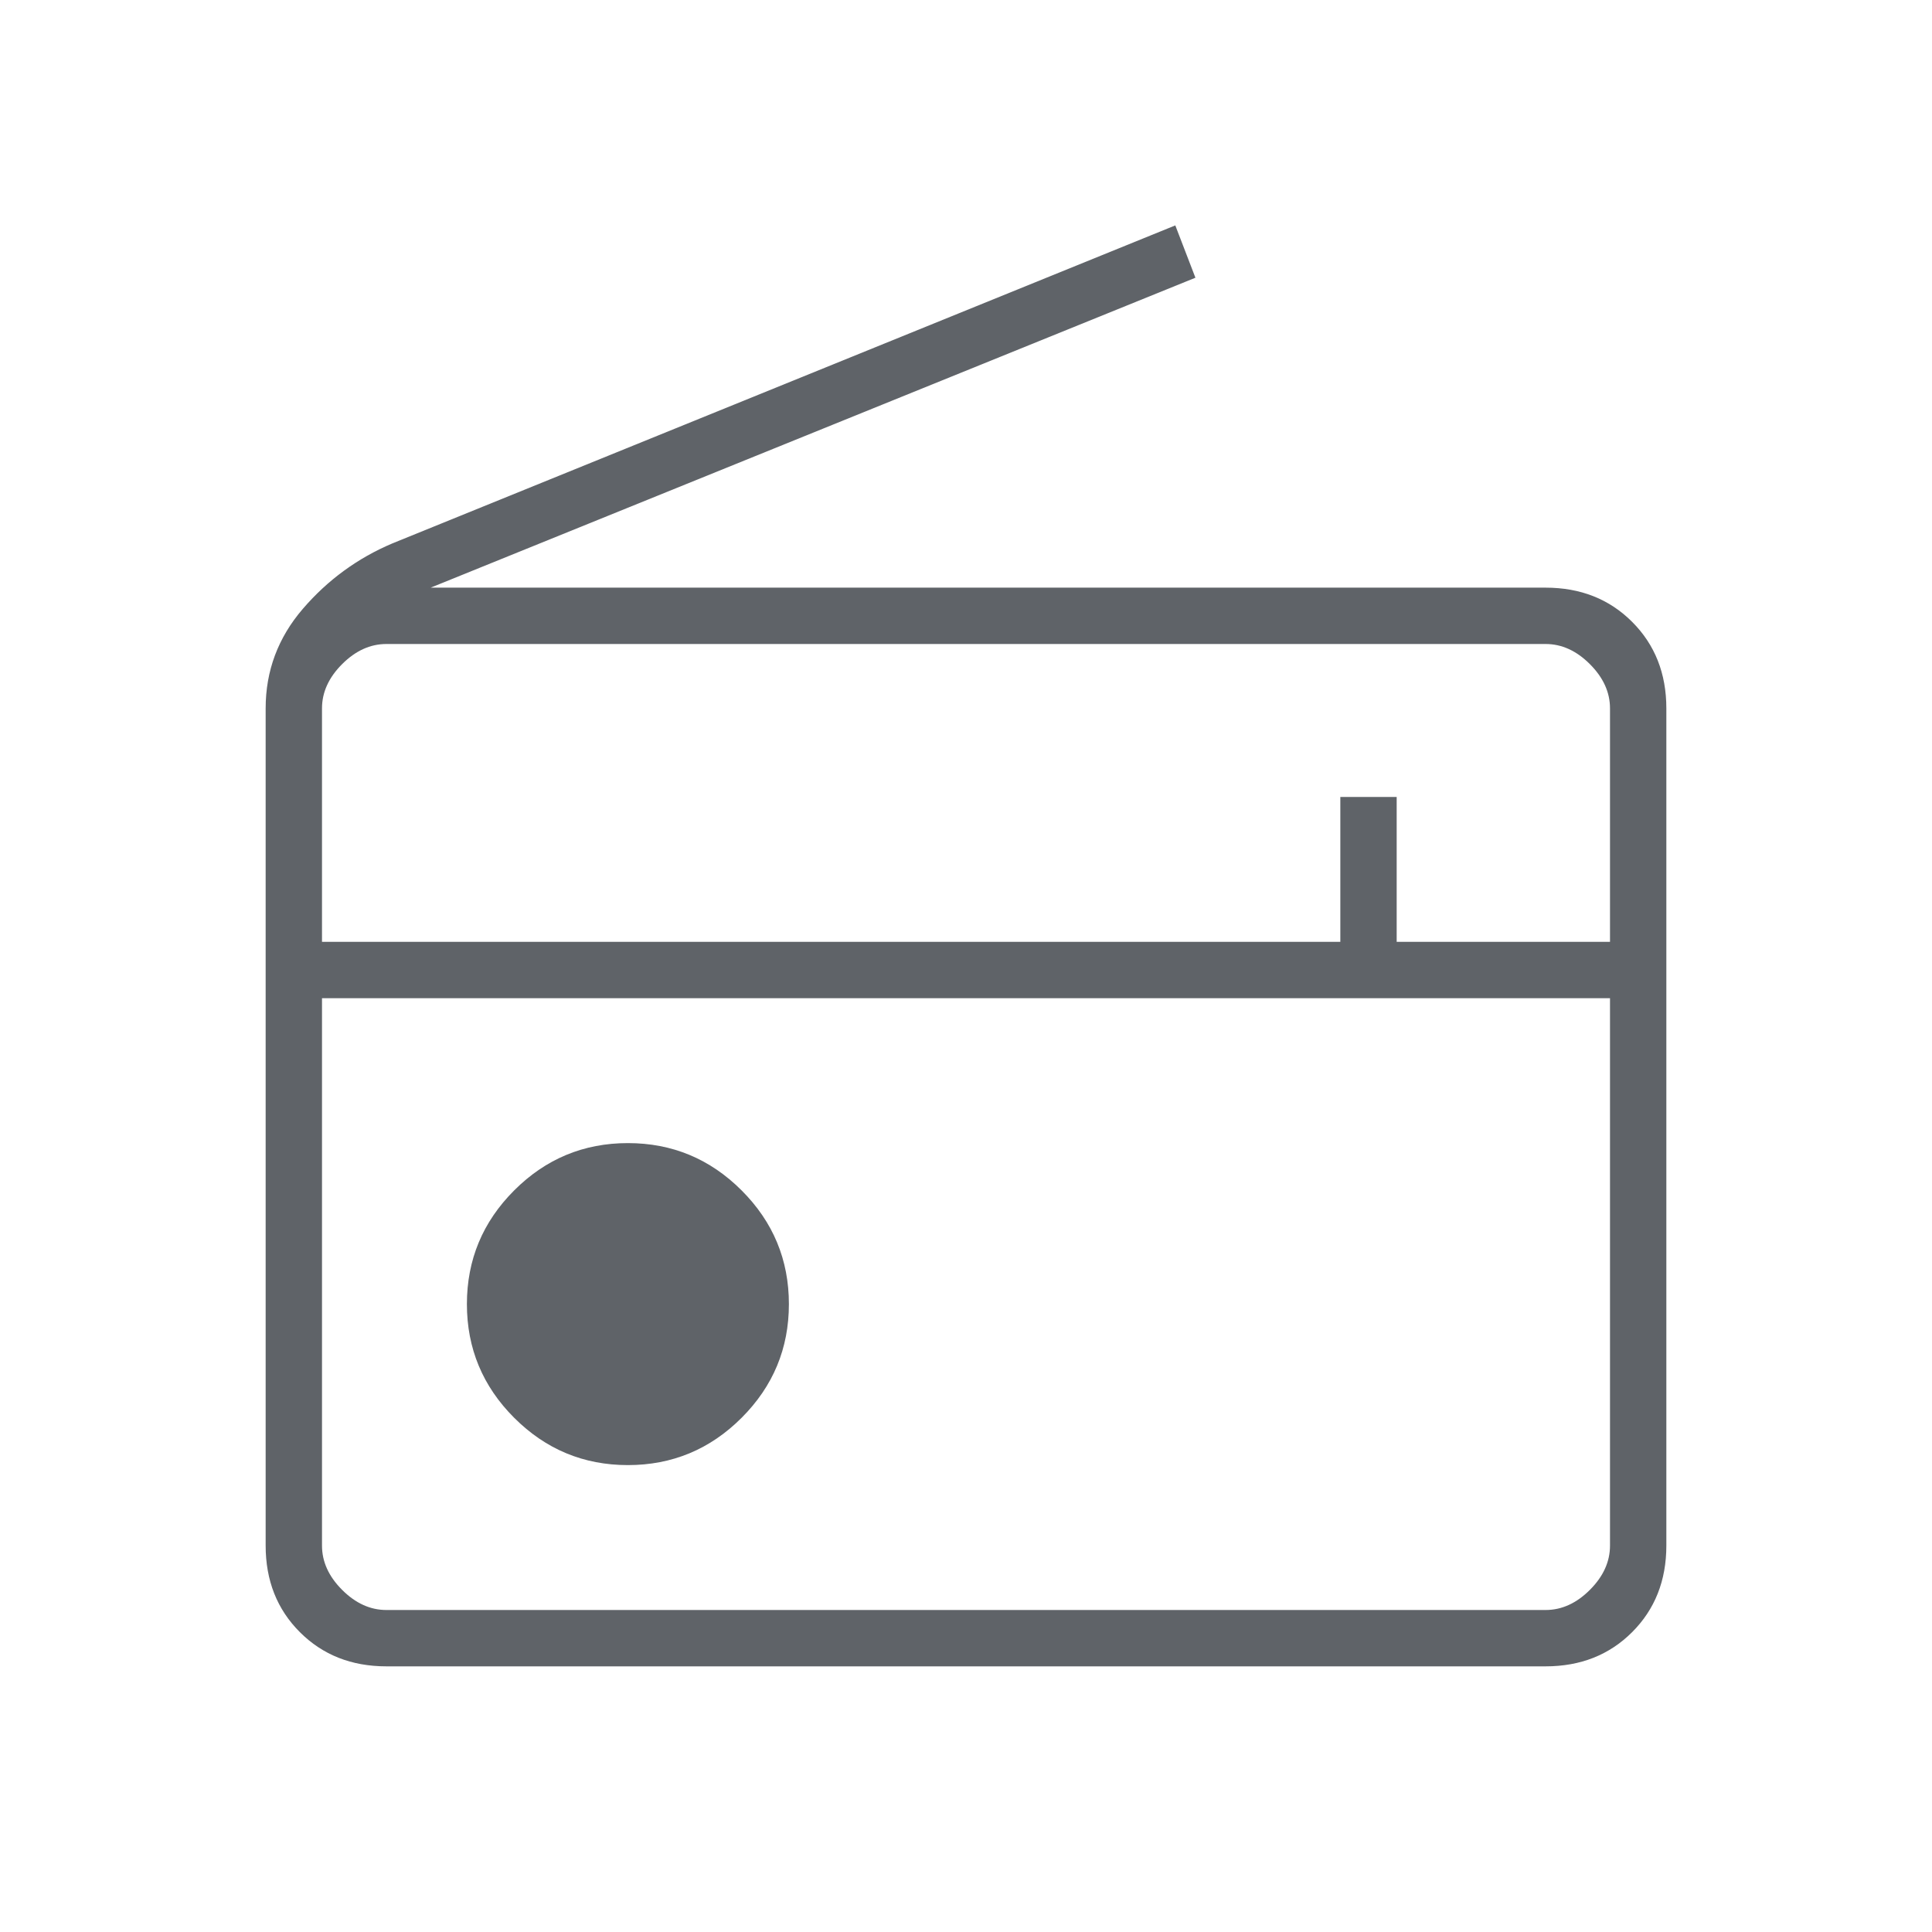 <svg fill="#5f6368" width="24px" viewBox="0 -960 960 960" height="24px" xmlns="http://www.w3.org/2000/svg"><path d="M192-132q-26 0-43-17t-17-43v-416q0-28 18.5-49.5T195-690l389-158 10 26-380 154h554q26 0 43 17t17 43v416q0 26-17 43t-43 17H192Zm0-28h576q12 0 22-10t10-22v-272H160v272q0 12 10 22t22 10Zm120-72q33 0 56.5-23.5T392-312q0-33-23.5-56.5T312-392q-33 0-56.5 23.5T232-312q0 33 23.5 56.5T312-232ZM160-492h506v-72h28v72h106v-116q0-12-10-22t-22-10H192q-12 0-22 10t-10 22v116Zm0 332v-304 304Z"></path></svg>